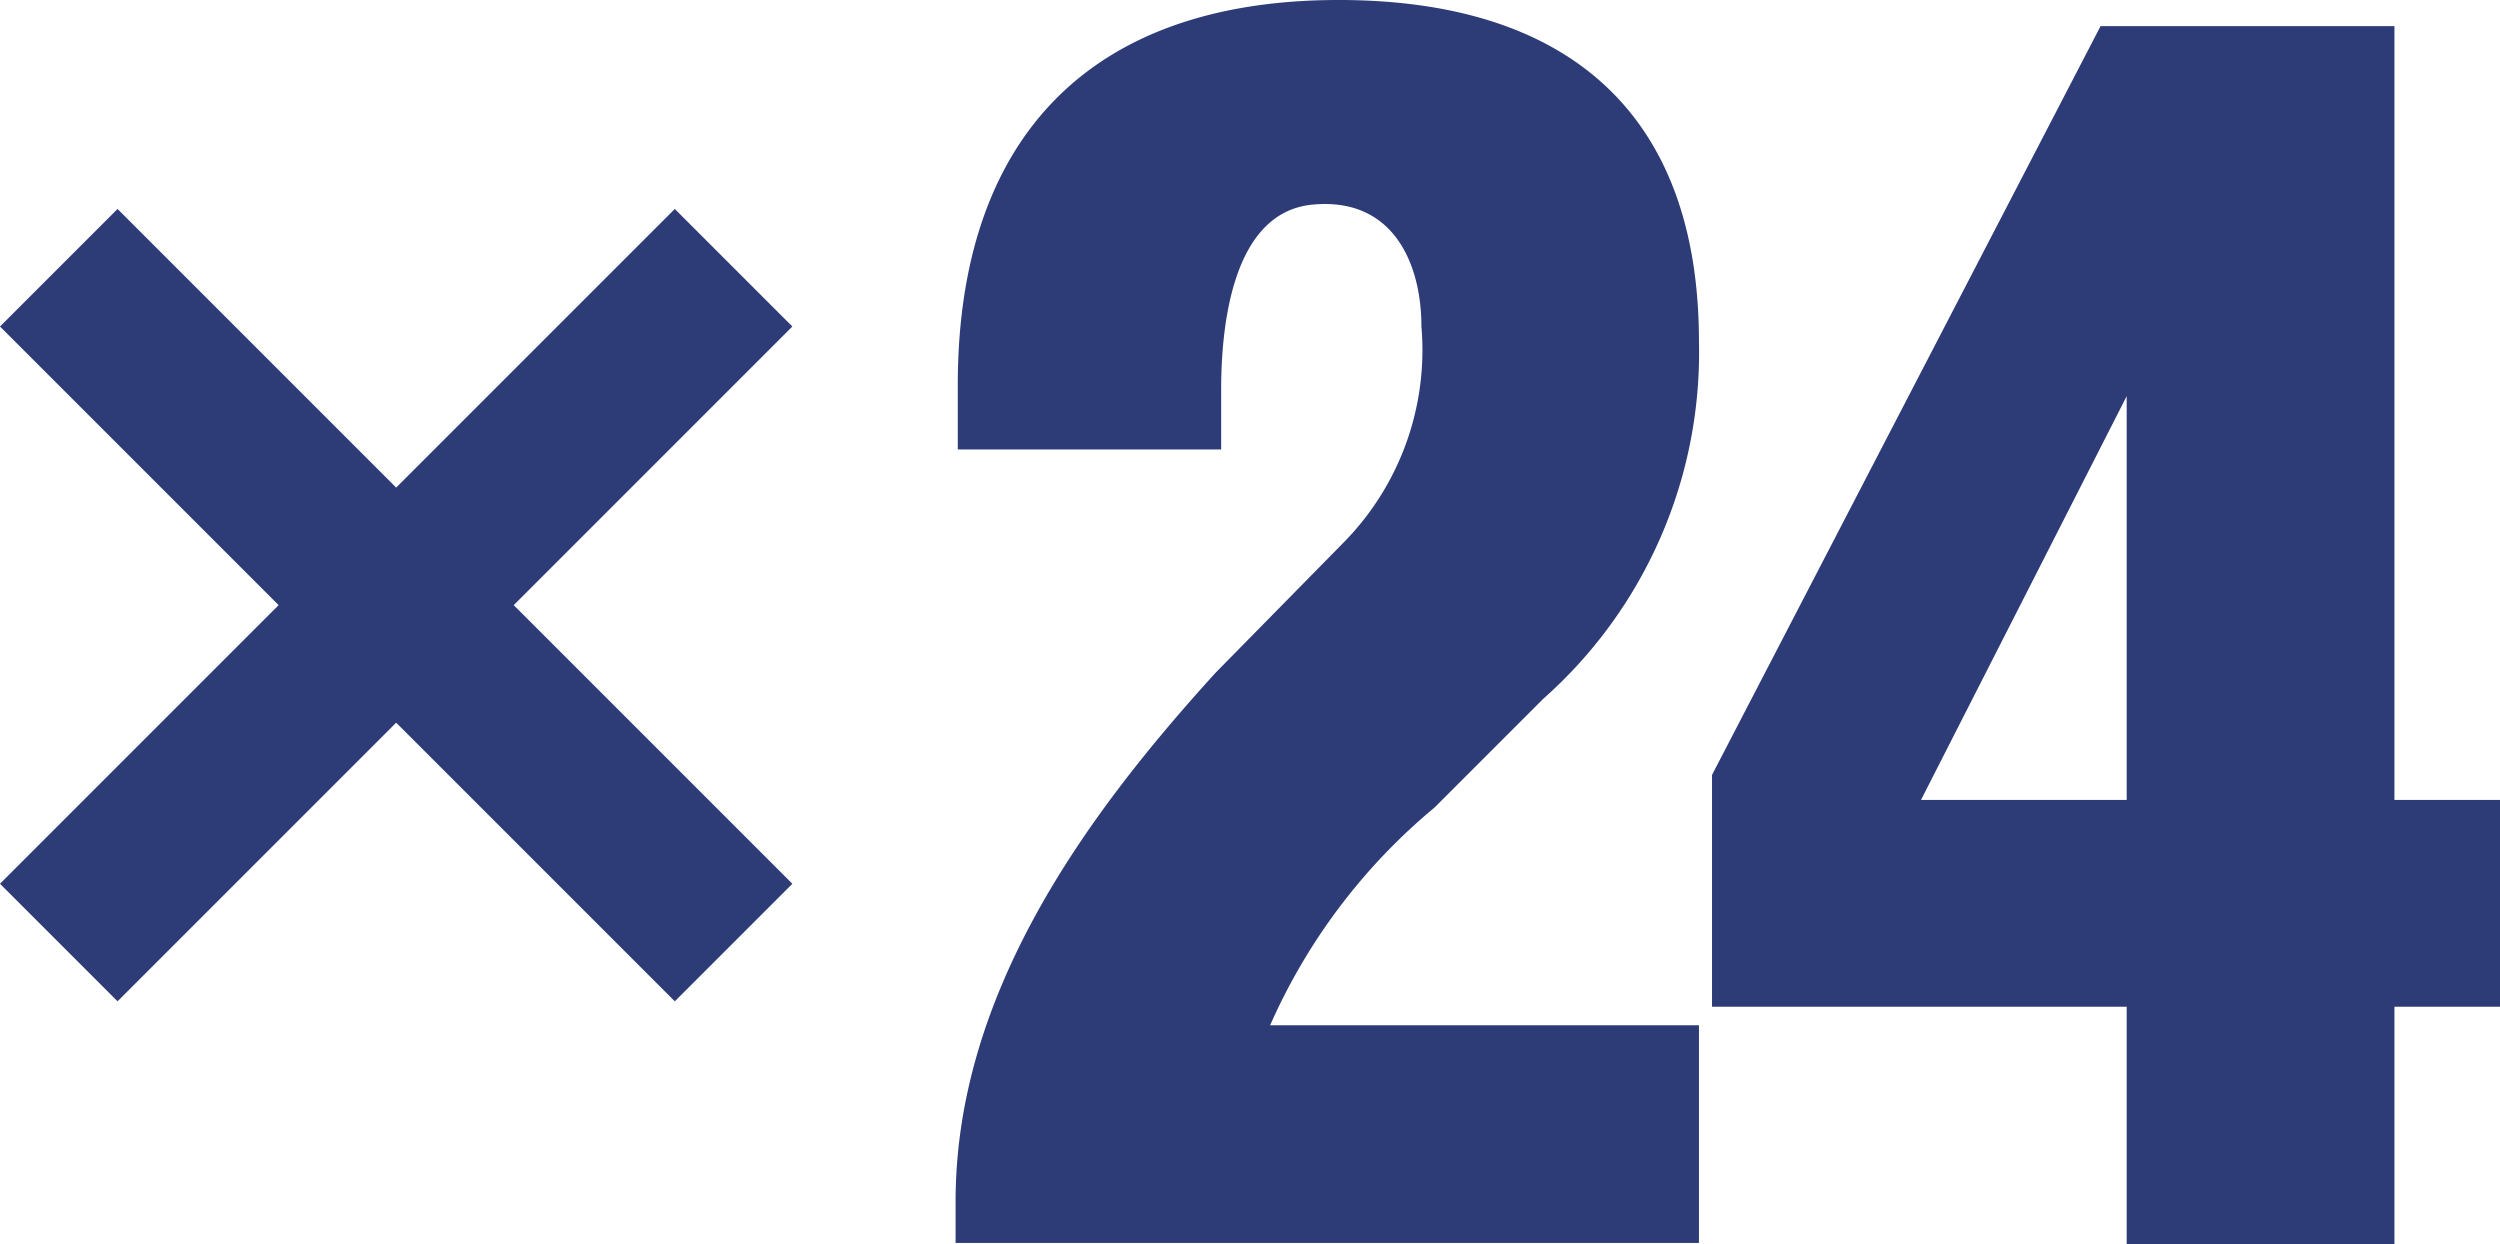 <svg xmlns="http://www.w3.org/2000/svg" viewBox="0 0 22.97 11.43"><defs><style>.cls-1{fill:#2d3b77;}</style></defs><title>×24</title><g id="レイヤー_2" data-name="レイヤー 2"><g id="レイヤー_1-2" data-name="レイヤー 1"><path class="cls-1" d="M1.08,9.2,0,8.12,2.56,5.56,0,3,1.08,1.92,3.64,4.48,6.2,1.92,7.28,3,4.72,5.56,7.28,8.12,6.2,9.2,3.64,6.64Z"/><path class="cls-1" d="M8.8,4.13V3.54C8.8,1.28,10,0,12.3,0c2.06,0,3.31,1,3.31,3.14a4.25,4.25,0,0,1-1.43,3.28l-1,1a5.47,5.47,0,0,0-1.51,2h3.94v2H8.78v-.38c0-1.89,1.17-3.52,2.39-4.86L12.33,5A2.52,2.52,0,0,0,13.06,3c0-.58-.26-1.19-1-1.12S11.22,3,11.22,3.58v.55Z"/><path class="cls-1" d="M15.73,7.12,19.3.24H22V7.35h1v1.9H22v2.18H19.54V9.25H15.73Zm3.81.23V3.64h0L17.65,7.35Z"/></g></g></svg>
